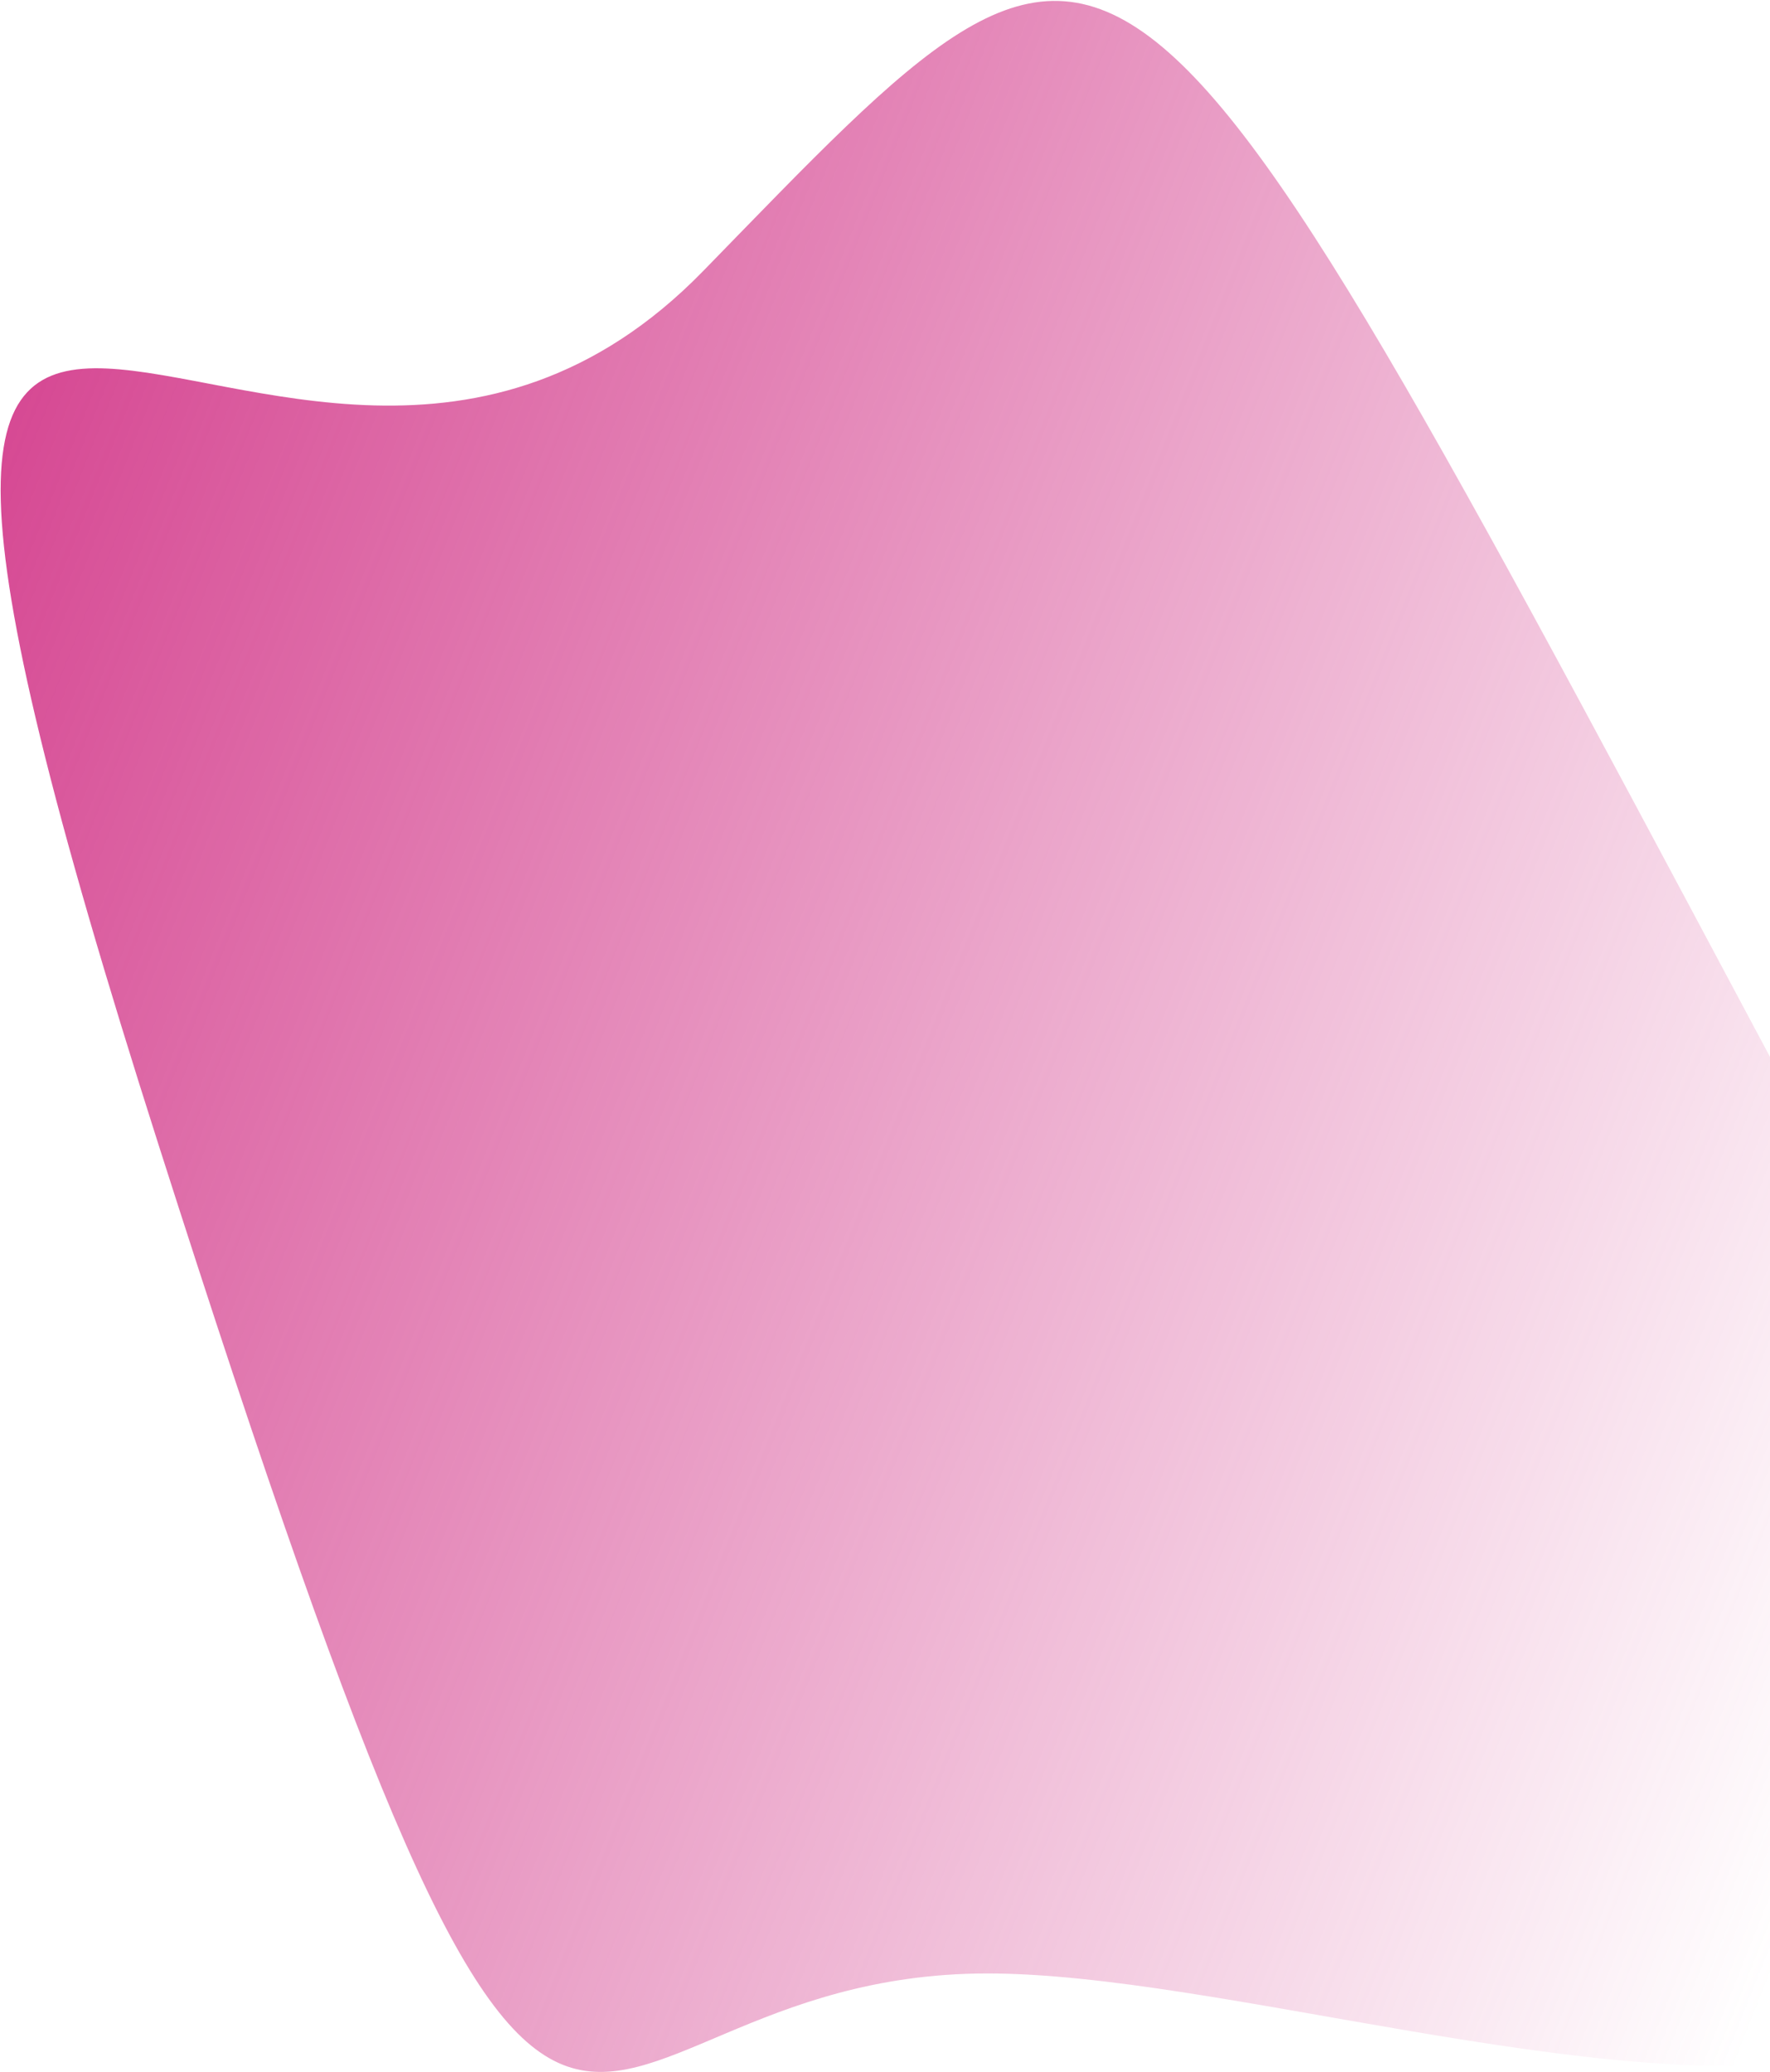 <?xml version="1.0" encoding="UTF-8"?> <svg xmlns="http://www.w3.org/2000/svg" xmlns:xlink="http://www.w3.org/1999/xlink" width="950px" height="1112px" viewBox="0 0 950 1112"> <title>Oval</title> <defs> <linearGradient x1="84.334%" y1="54.15%" x2="3.166%" y2="21.87%" id="linearGradient-1"> <stop stop-color="#D43D8D" stop-opacity="0" offset="0%"></stop> <stop stop-color="#D33B8B" offset="100%"></stop> </linearGradient> </defs> <g id="Page-1" stroke="none" stroke-width="1" fill="none" fill-rule="evenodd"> <path d="M530,1059 C775.767,1059 1356.454,1328.156 975,614 C593.546,-100.156 610.11,-93.219 377.386,145.464 C144.662,384.148 -146.187,-109.972 85,614 C316.187,1337.972 284.233,1059 530,1059 Z" id="Oval" fill="url(#linearGradient-1)" fill-rule="nonzero"></path> </g> </svg> 